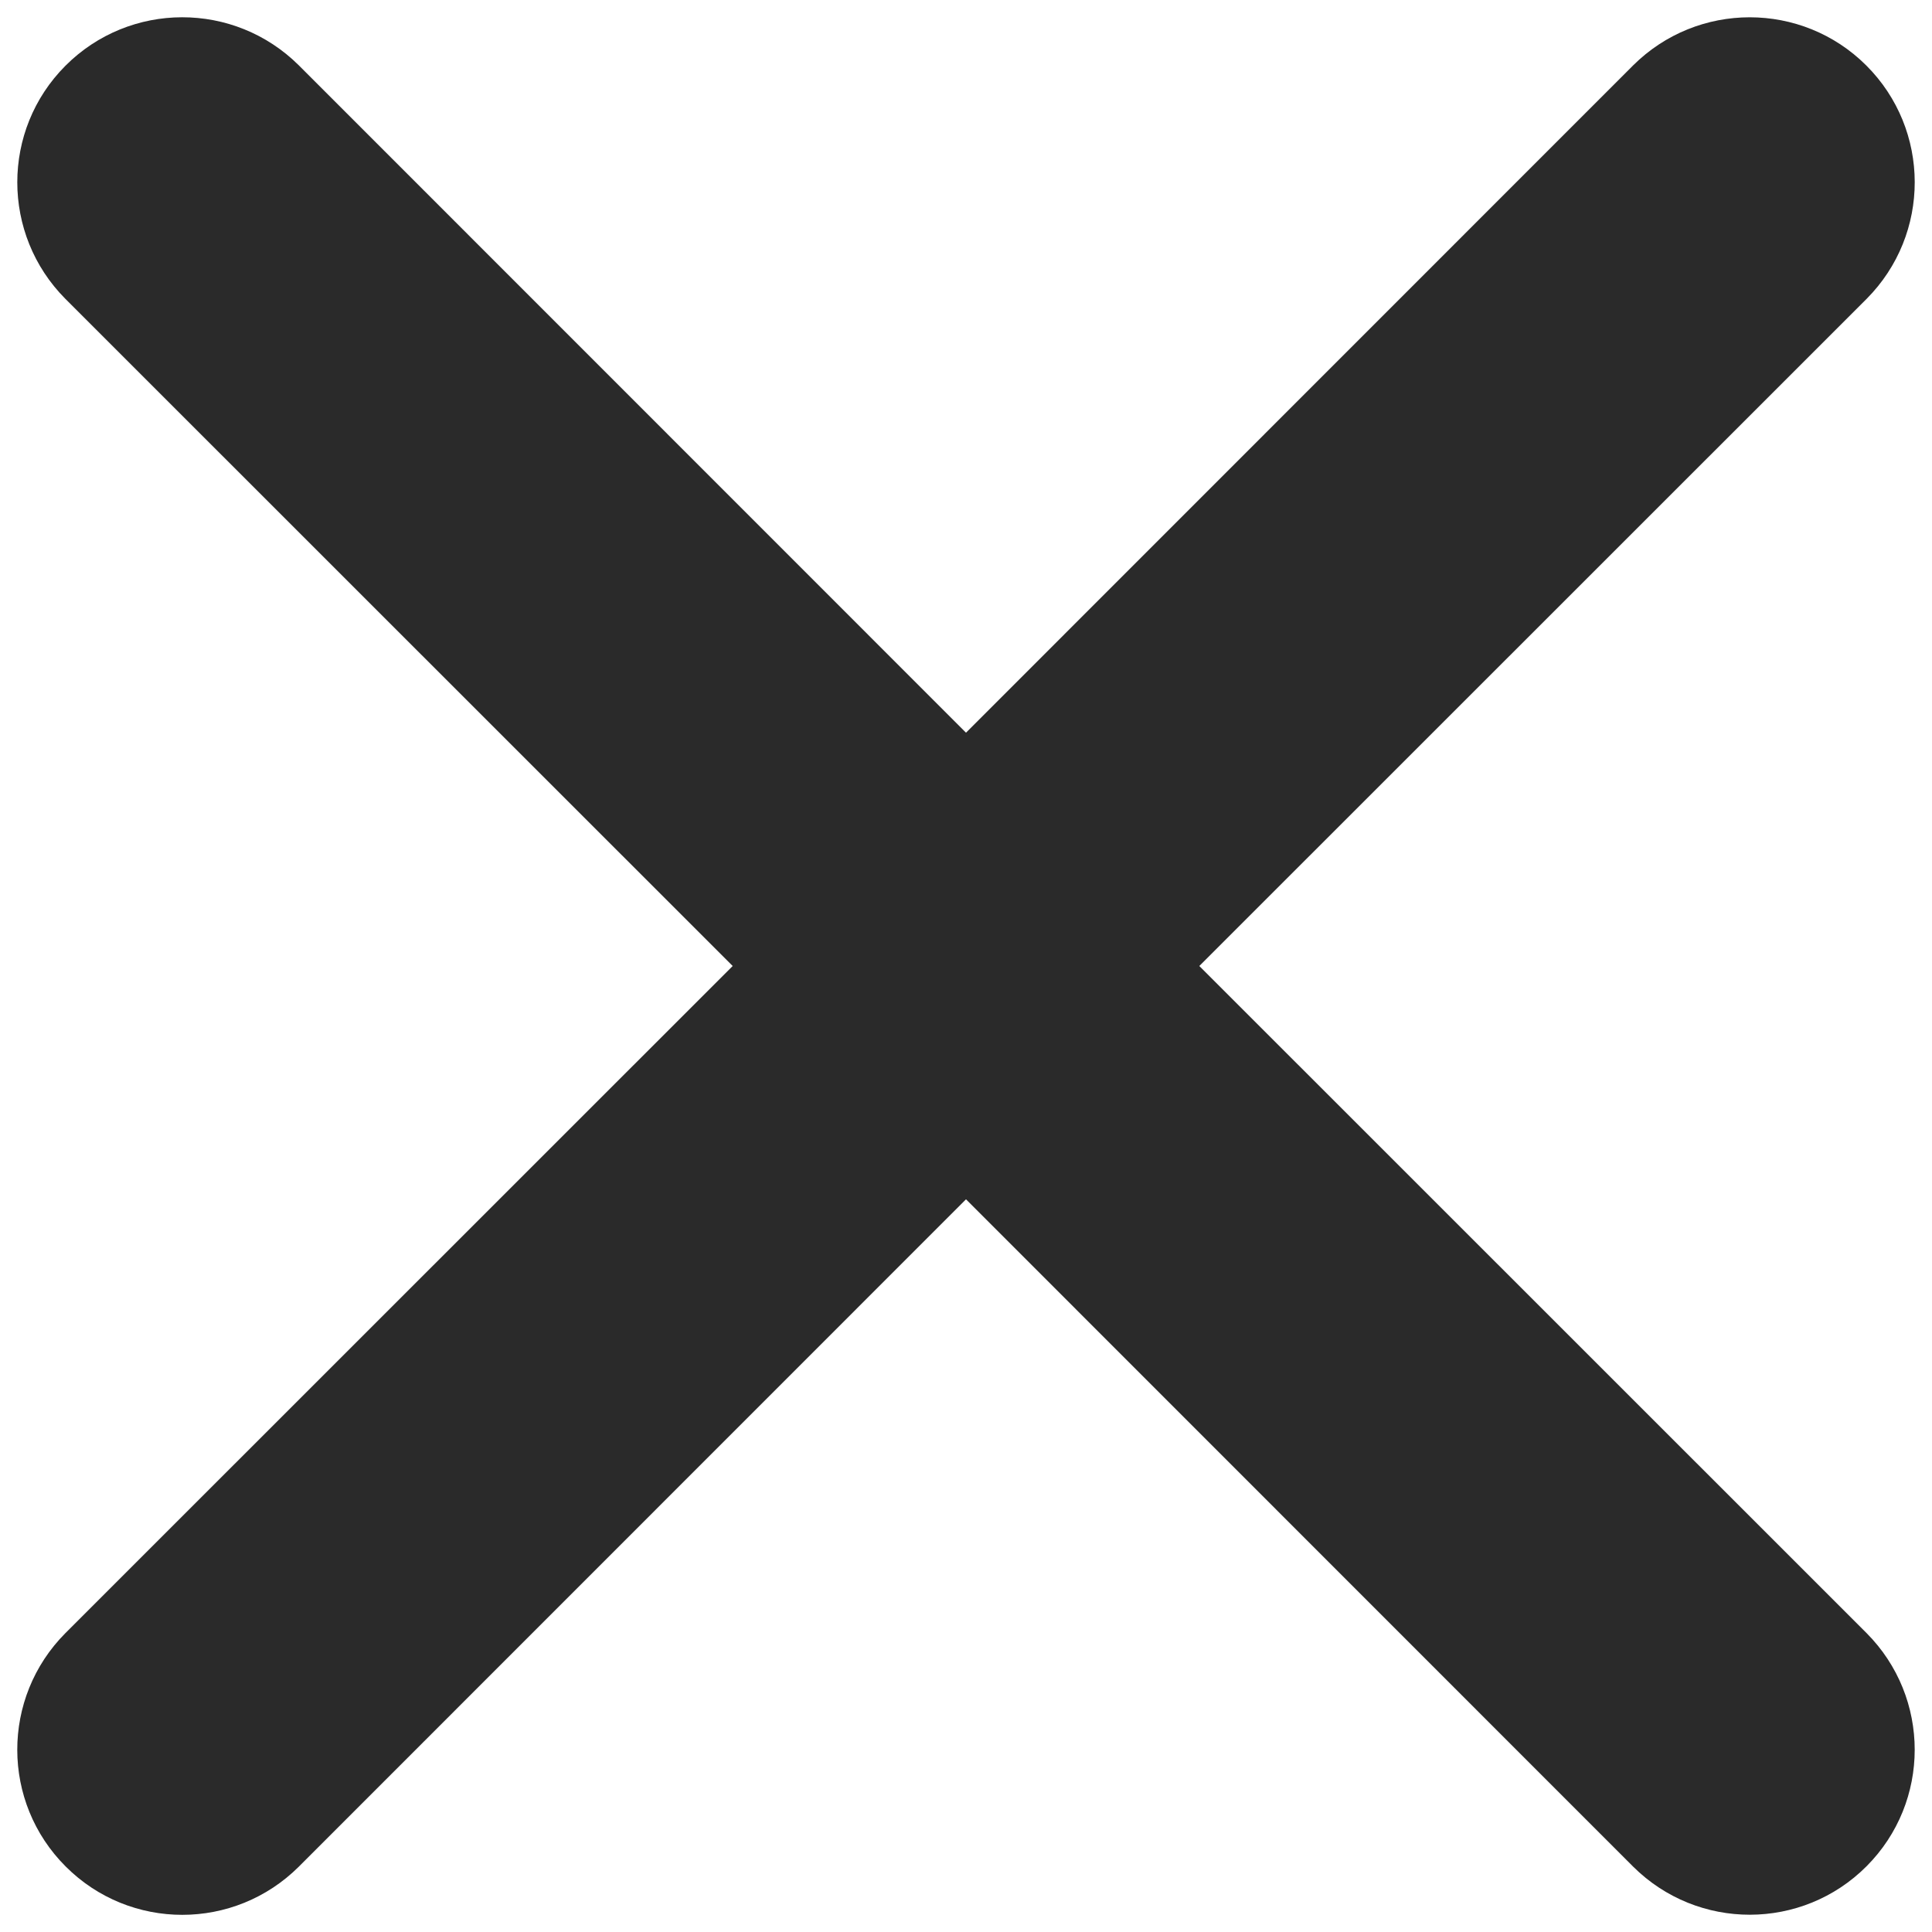 <?xml version="1.0" encoding="UTF-8" standalone="no"?><svg xmlns="http://www.w3.org/2000/svg" xmlns:xlink="http://www.w3.org/1999/xlink" fill="#000000" height="44.8" preserveAspectRatio="xMidYMid meet" version="1" viewBox="-0.4 -0.4 44.8 44.8" width="44.8" zoomAndPan="magnify"><g id="change1_1"><path d="M 27.41 22 L 42.883 6.531 C 44.375 5.031 44.371 2.609 42.875 1.117 C 41.383 -0.371 38.965 -0.371 37.469 1.117 L 22 16.59 L 6.531 1.117 C 5.031 -0.375 2.609 -0.371 1.117 1.125 C -0.371 2.617 -0.371 5.035 1.117 6.531 L 16.59 22 L 1.117 37.469 C -0.375 38.969 -0.371 41.391 1.125 42.883 C 2.617 44.375 5.035 44.375 6.531 42.883 L 22 27.41 L 37.469 42.883 C 38.969 44.375 41.391 44.371 42.883 42.875 C 44.371 41.383 44.371 38.965 42.883 37.469 L 27.41 22" fill="#2a2a2a"/></g></svg>